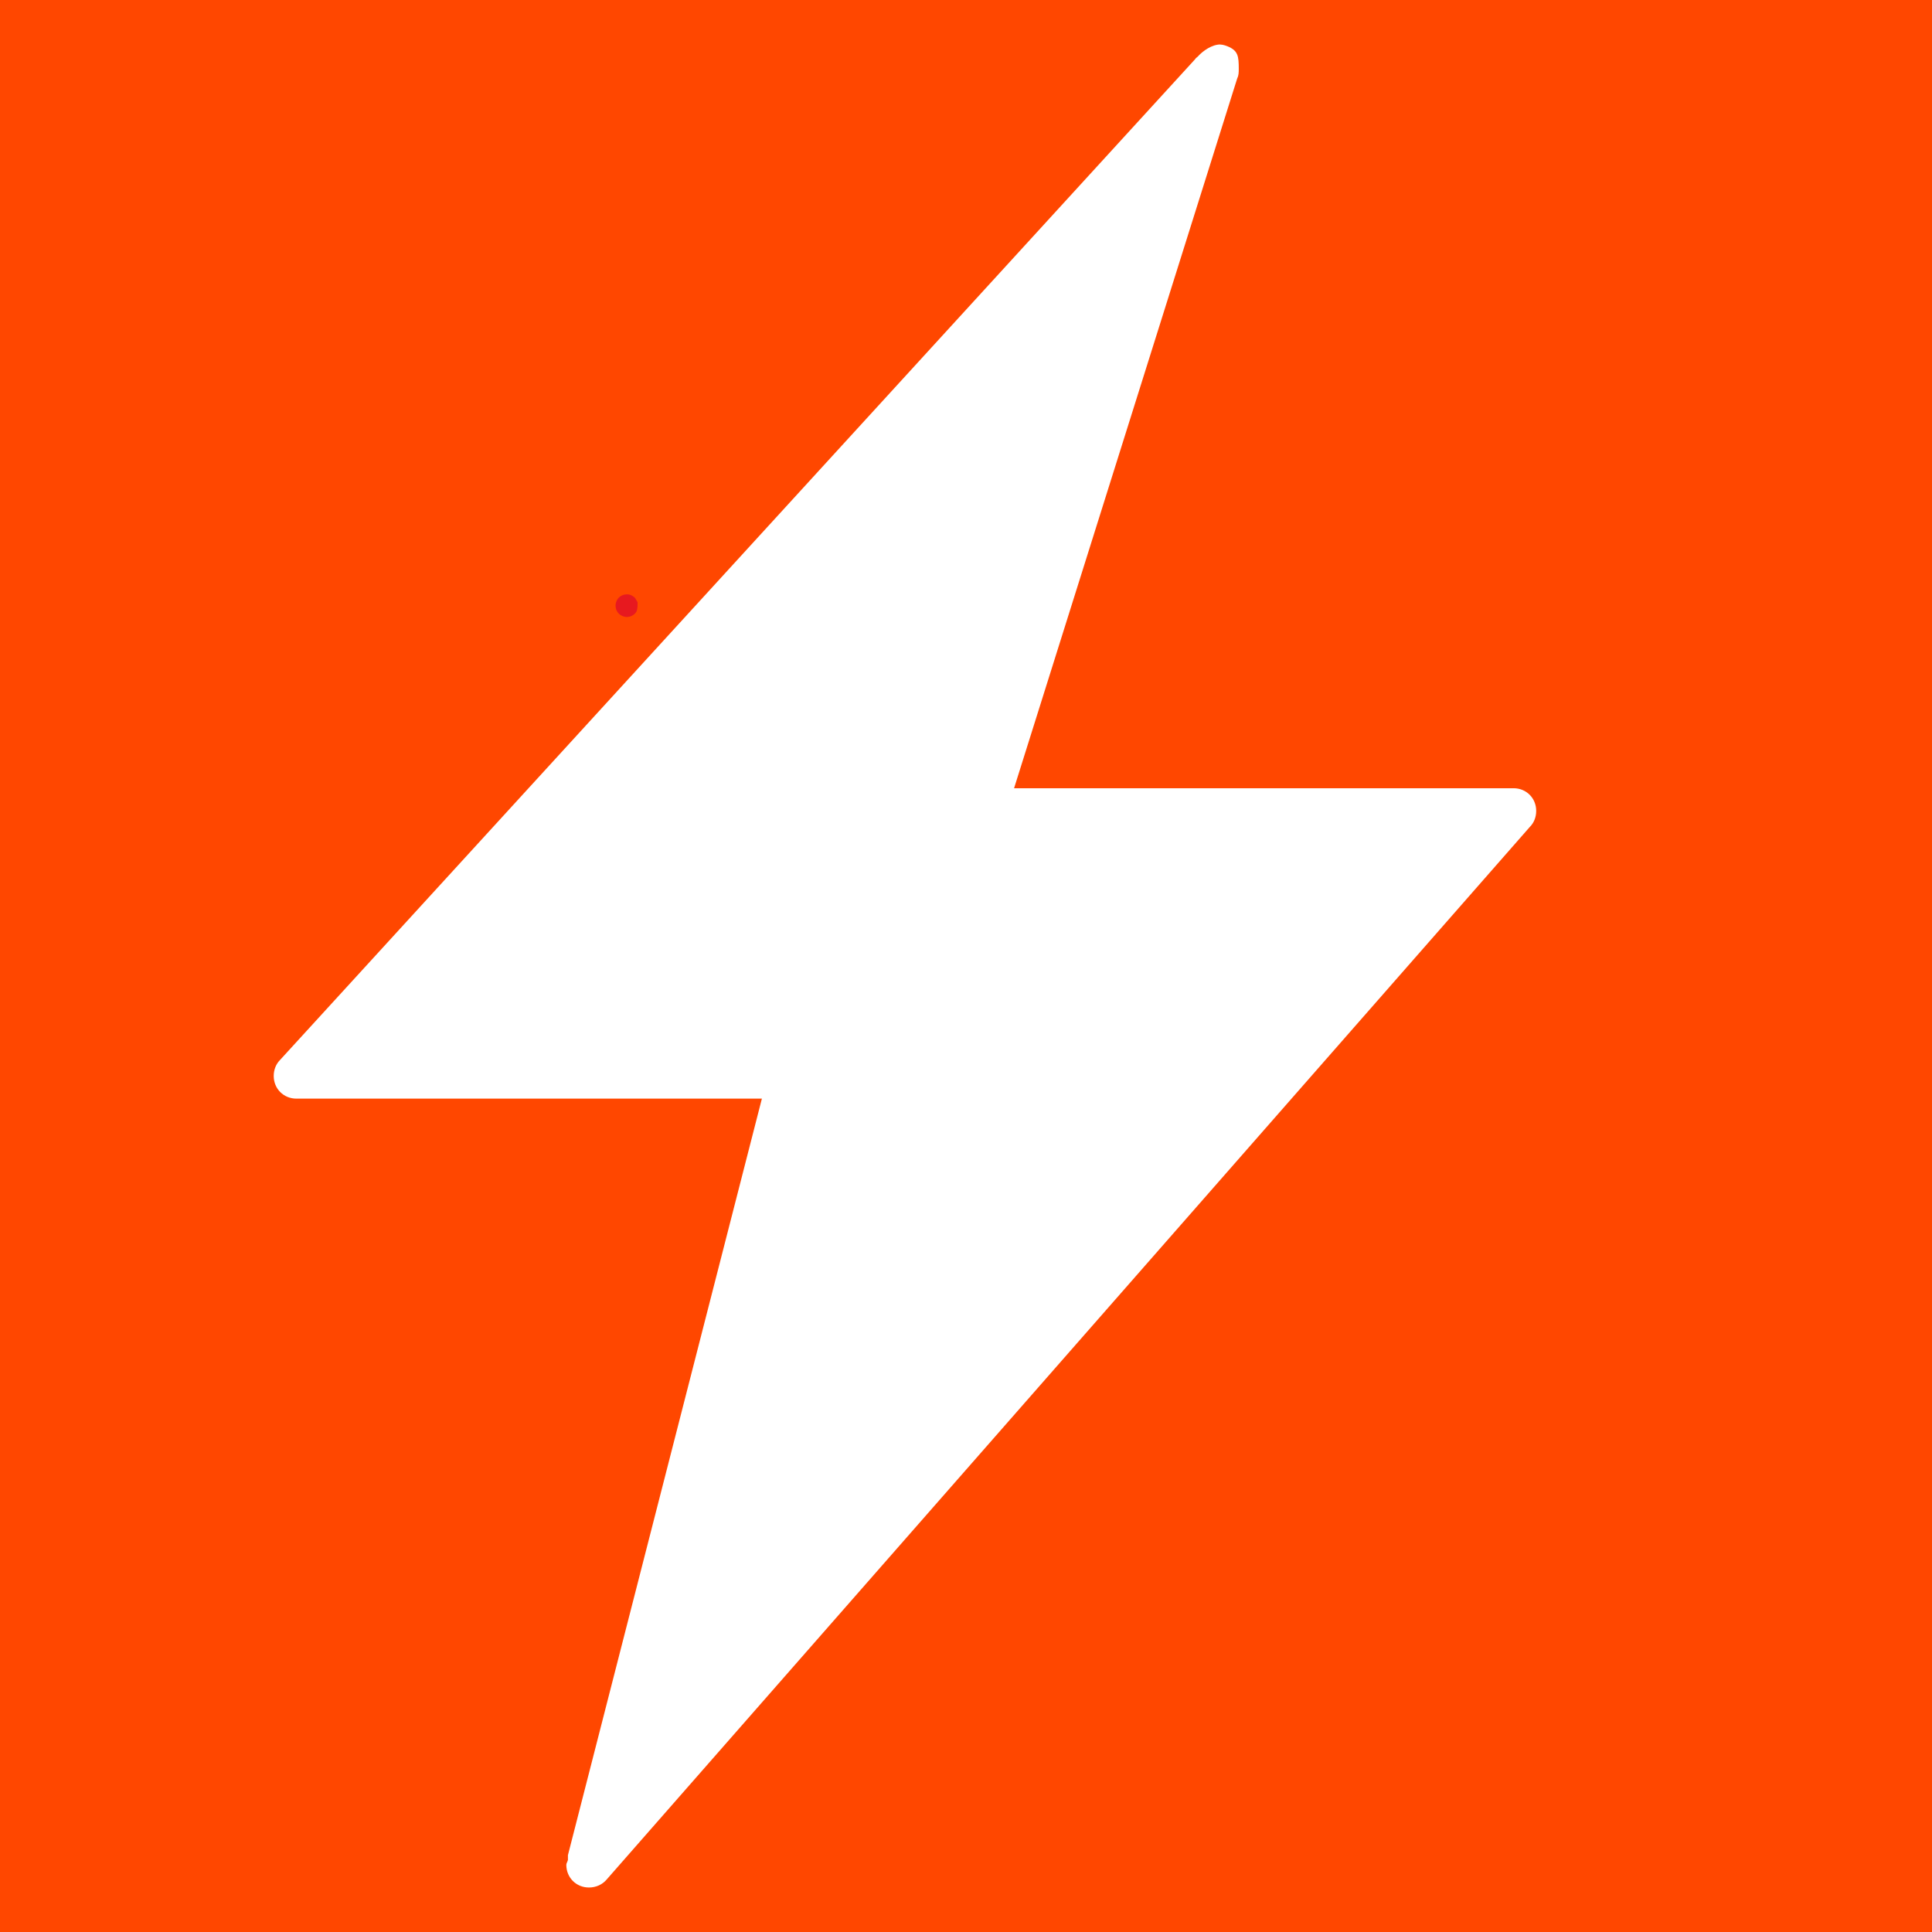 <svg xmlns="http://www.w3.org/2000/svg" xmlns:xlink="http://www.w3.org/1999/xlink" width="1536" zoomAndPan="magnify" viewBox="0 0 1152 1152" height="1536" preserveAspectRatio="xMidYMid meet" version="1.0"><defs><clipPath id="1b8de6ebce"><path d="M 367.008 354.332 L 380.211 354.332 L 380.211 367.914 L 367.008 367.914 Z M 367.008 354.332 " clip-rule="nonzero"/></clipPath><clipPath id="363783a5a9"><path d="M 380.176 359.102 C 380.25 363.375 379.727 364.5 379.051 365.324 C 378.449 366.148 377.477 366.824 376.574 367.273 C 375.602 367.727 374.398 367.949 373.352 367.875 C 372.301 367.801 371.176 367.426 370.273 366.898 C 369.375 366.375 368.551 365.551 368.023 364.648 C 367.426 363.75 367.125 362.551 367.051 361.5 C 366.977 360.523 367.199 359.324 367.648 358.352 C 368.023 357.375 368.773 356.477 369.602 355.801 C 370.426 355.199 371.551 354.676 372.523 354.523 C 373.574 354.301 374.773 354.375 375.75 354.676 C 376.801 354.977 378.523 356.324 378.523 356.324 " clip-rule="nonzero"/></clipPath><clipPath id="ae980ea885"><path d="M 163 26.543 L 916 26.543 L 916 1125.293 L 163 1125.293 Z M 163 26.543 " clip-rule="nonzero"/></clipPath></defs><rect x="-115.2" width="1382.4" fill="#ffffff" y="-115.2" height="1382.4" fill-opacity="1"/><rect x="-115.2" width="1382.4" fill="#ff4700" y="-115.2" height="1382.4" fill-opacity="1"/><g clip-path="url(#1b8de6ebce)"><g clip-path="url(#363783a5a9)"><path fill="#e7191f" d="M 364.051 351.523 L 383.477 351.523 L 383.477 370.949 L 364.051 370.949 Z M 364.051 351.523 " fill-opacity="1" fill-rule="nonzero"/></g></g><g clip-path="url(#ae980ea885)"><path fill="#ffffff" d="M 726.121 26.633 C 720.496 27.465 715.586 32.148 714.551 33.379 C 714.059 33.984 712.938 34.586 712.617 35.301 L 167.066 631.941 C 164.574 634.445 163.211 637.785 163.211 641.578 C 163.211 649.18 169.102 655.082 176.703 655.082 L 454.297 655.082 L 338.641 1106.184 L 338.641 1109.07 C 338.453 1109.93 337.684 1111.027 337.684 1111.961 C 337.684 1119.566 343.574 1125.469 351.176 1125.469 C 355.43 1125.469 359.254 1123.676 361.781 1120.652 L 912.133 493.137 C 914.641 490.645 915.992 487.301 915.992 483.5 C 915.992 475.906 910.102 470.004 902.508 470.004 L 604.66 470.004 L 737.684 46.871 C 738.586 45.039 738.641 43.27 738.641 41.094 C 738.641 33.488 738.234 30.16 731.902 27.598 C 730.004 26.816 727.992 26.336 726.121 26.633 Z M 726.121 26.633 " fill-opacity="1" fill-rule="nonzero"/></g></svg>